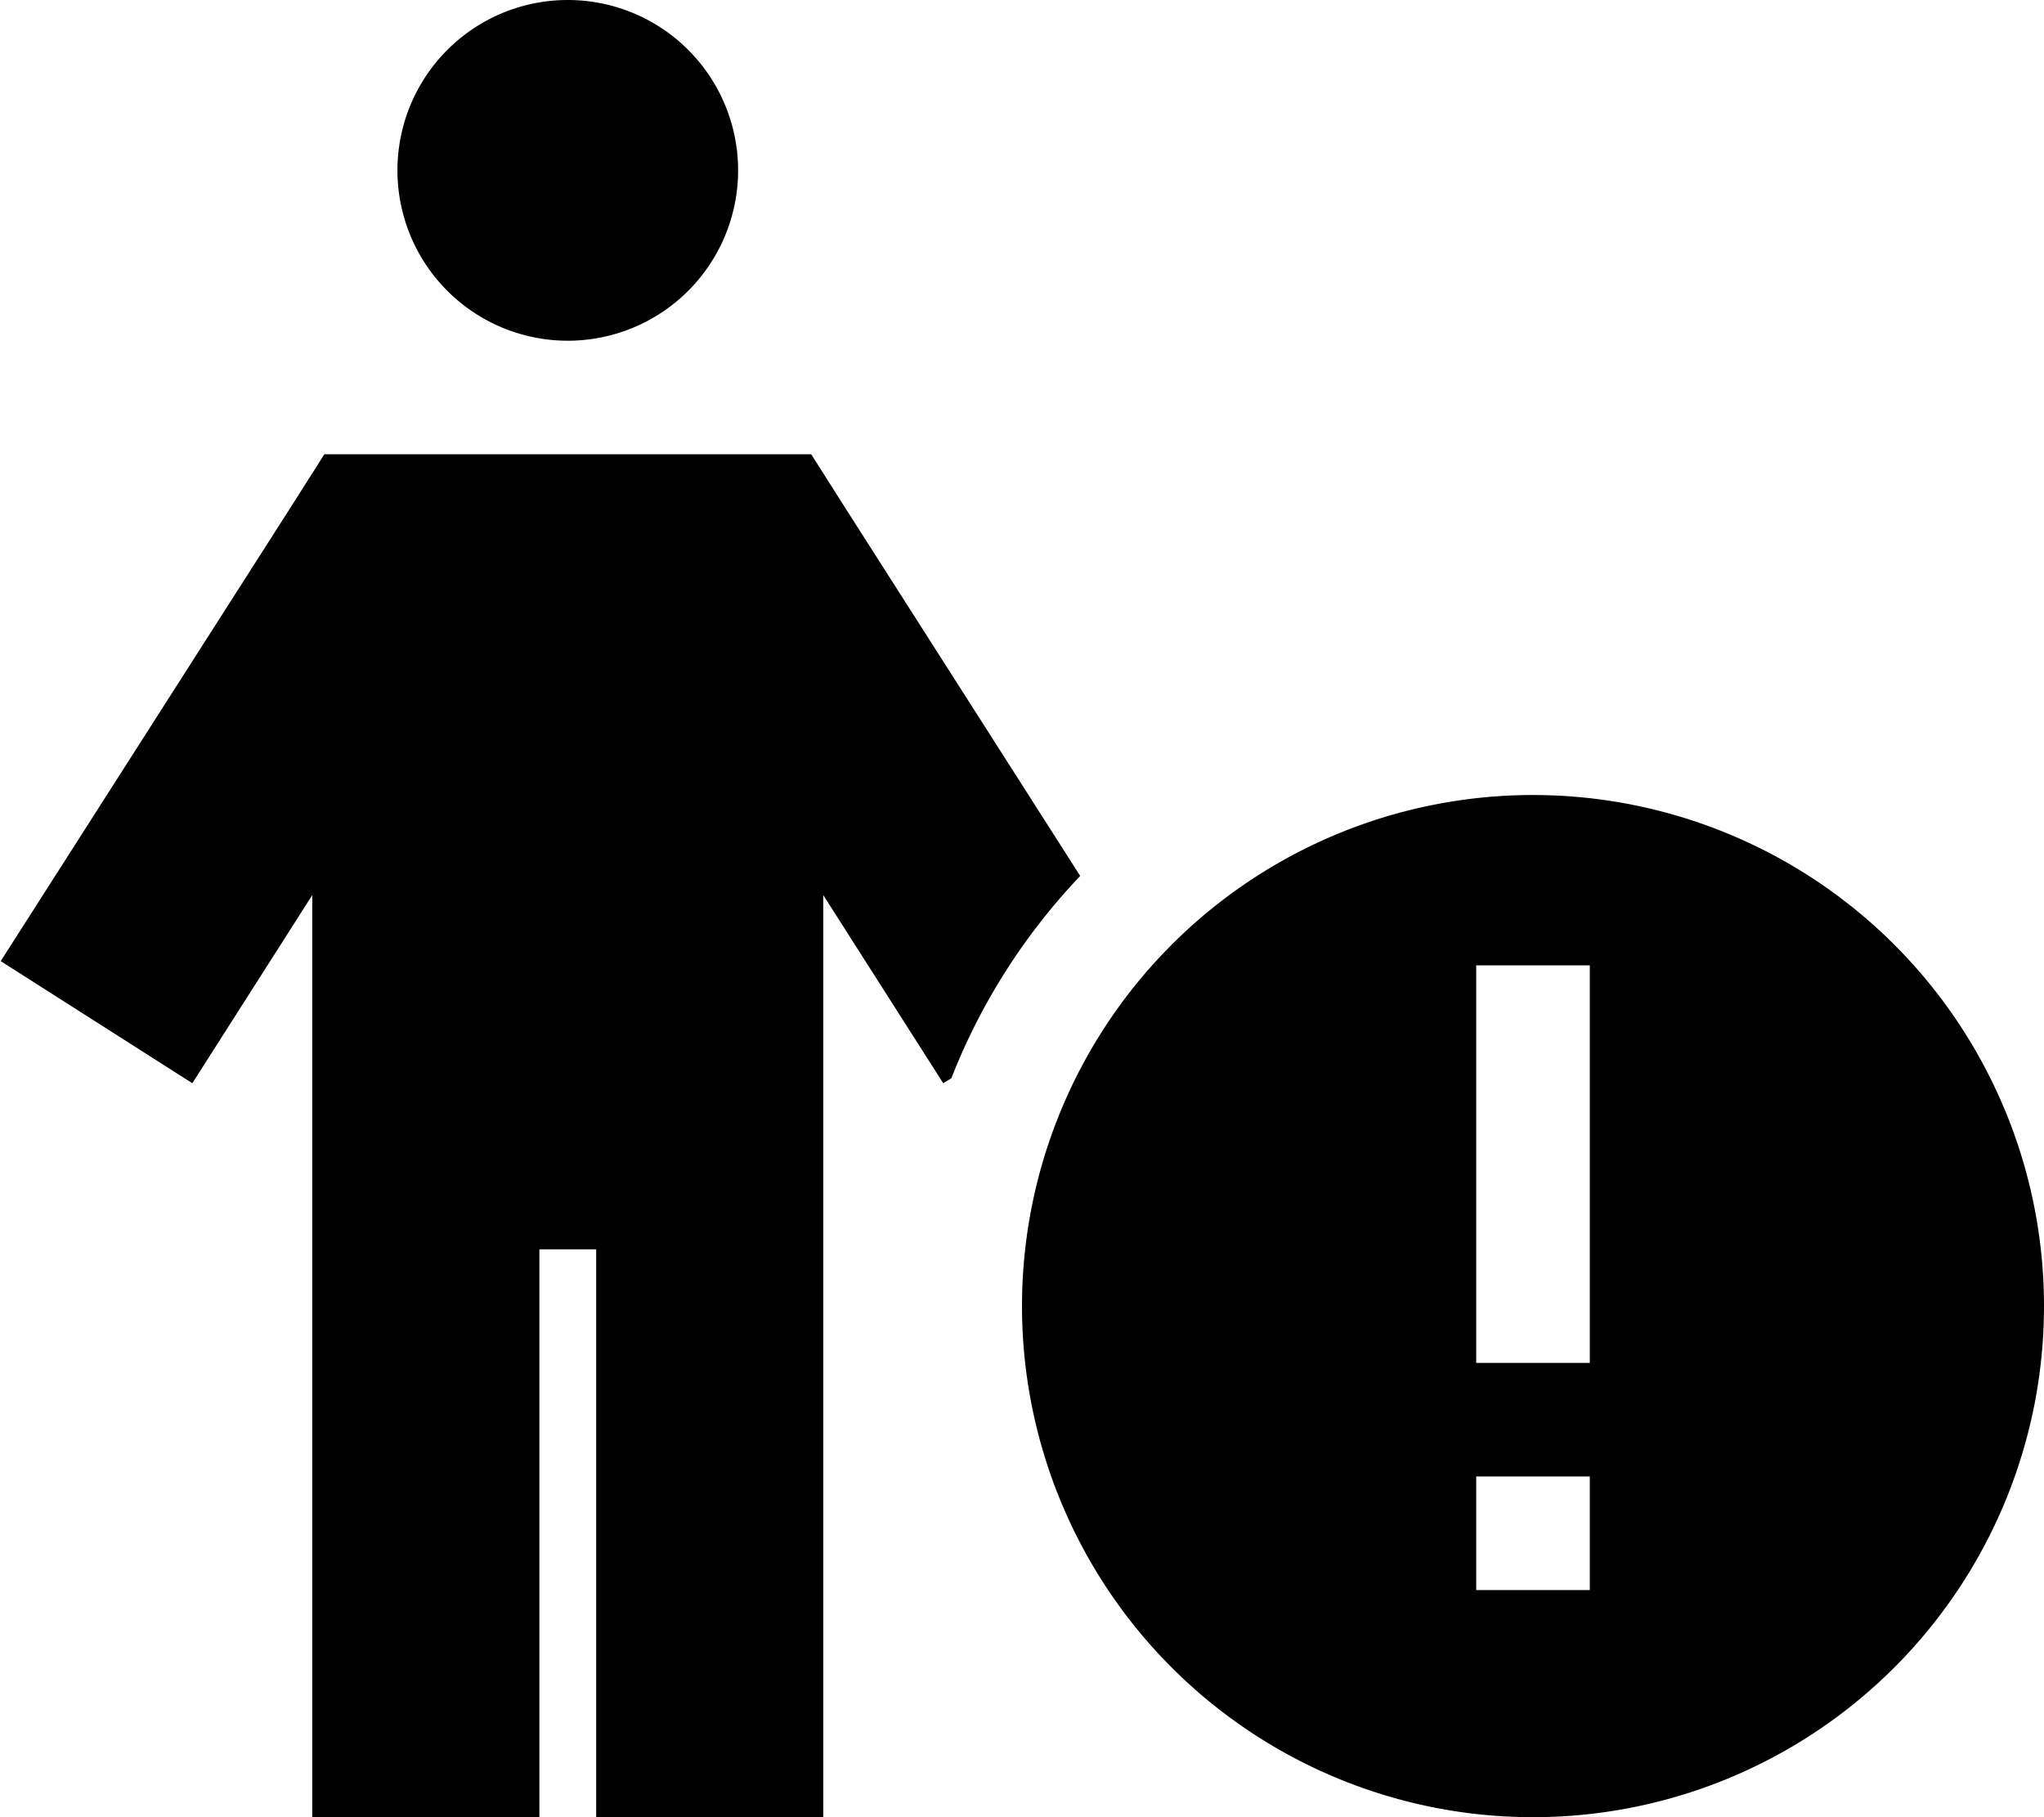 <svg xmlns="http://www.w3.org/2000/svg" viewBox="0 0 576 512"><!--! Font Awesome Pro 6.3.0 by @fontawesome - https://fontawesome.com License - https://fontawesome.com/license (Commercial License) Copyright 2023 Fonticons, Inc. --><path d="M112 48a48 48 0 1 1 96 0 48 48 0 1 1 -96 0zM91.4 128h17.5H211.1h17.5l9.4 14.8 66.4 104c-15.5 16.3-28 35.7-36.3 57l-2.3 1.4-33.8-53V480v32H168V480 352H152V480v32H88V480 252.2l-33.8 53L.2 270.8 82 142.8 91.4 128zM432 224a144 144 0 1 1 0 288 144 144 0 1 1 0-288zm16 224V416H416v32h32zm0-176H416v16 80 16h32V368 288 272z"/></svg>